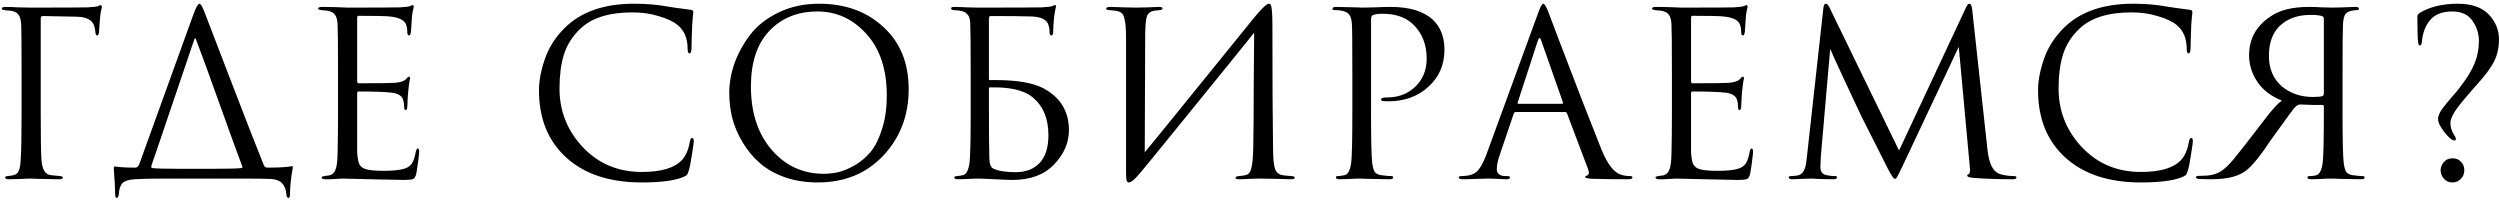 <?xml version="1.0" encoding="UTF-8"?> <svg xmlns="http://www.w3.org/2000/svg" width="658" height="53" viewBox="0 0 658 53" fill="none"> <path d="M10.72 4.88V29.78C10.72 36.02 10.78 40.06 10.9 41.9C11.06 44.54 11.88 45.94 13.36 46.1C13.52 46.14 14.34 46.22 15.82 46.34C16.3 46.38 16.54 46.52 16.54 46.76C16.54 47.04 16.22 47.18 15.58 47.18C14.58 47.18 13.5 47.16 12.34 47.12C11.18 47.12 10.2 47.1 9.4 47.06C8.64 47.02 8.24 47 8.2 47H7.66C5.26 47.12 3.48 47.18 2.32 47.18C1.68 47.18 1.36 47.02 1.36 46.7C1.36 46.5 1.58 46.38 2.02 46.34C2.74 46.26 3.26 46.18 3.58 46.1C4.22 45.94 4.66 45.58 4.9 45.02C5.18 44.46 5.36 43.52 5.44 42.2C5.6 39.92 5.68 35.78 5.68 29.78V19.22C5.68 11.86 5.64 7.54 5.56 6.26C5.48 5.18 5.26 4.4 4.9 3.92C4.58 3.4 3.94 3.04 2.98 2.84C2.86 2.8 2.62 2.78 2.26 2.78C1.9 2.74 1.64 2.72 1.48 2.72C0.8 2.64 0.46 2.5 0.46 2.3C0.46 1.98 0.78 1.82 1.42 1.82C2.22 1.82 3.36 1.86 4.84 1.94C6.36 1.98 7.48 2 8.2 2C17.12 2 22.04 1.98 22.96 1.94C24.64 1.86 25.62 1.74 25.9 1.58C26.14 1.42 26.32 1.34 26.44 1.34C26.68 1.34 26.8 1.52 26.8 1.88C26.8 1.96 26.78 2.1 26.74 2.3C26.7 2.5 26.64 2.74 26.56 3.02C26.52 3.3 26.48 3.54 26.44 3.74C26.36 4.22 26.24 5.68 26.08 8.12C26.08 8.92 25.9 9.32 25.54 9.32C25.3 9.32 25.16 9.06 25.12 8.54C25 7.1 24.62 6.1 23.98 5.54C23.14 4.82 21.96 4.44 20.44 4.4L11.26 4.22C10.9 4.22 10.72 4.44 10.72 4.88ZM46.511 44.42H56.531C60.131 44.42 62.471 44.36 63.551 44.24C63.831 44.16 63.891 43.98 63.731 43.7C62.651 40.86 60.731 35.58 57.971 27.86C55.211 20.14 53.071 14.28 51.551 10.28C51.431 10 51.311 9.98 51.191 10.22L40.871 40.64C40.151 42.64 39.791 43.74 39.791 43.94C39.791 44.06 39.911 44.16 40.151 44.24C41.151 44.36 43.271 44.42 46.511 44.42ZM63.611 47H43.331C39.691 47 37.091 47.06 35.531 47.18C34.011 47.26 32.931 47.58 32.291 48.14C31.691 48.74 31.351 49.72 31.271 51.08C31.191 51.76 31.011 52.1 30.731 52.1C30.451 52.1 30.311 51.74 30.311 51.02C30.311 49.9 30.191 47.68 29.951 44.36C29.911 44 30.031 43.82 30.311 43.82C31.511 44.02 33.291 44.12 35.651 44.12C36.011 44.12 36.331 43.86 36.611 43.34L51.011 3.5C51.651 1.82 52.151 0.98 52.511 0.98C52.791 0.98 53.191 1.62 53.711 2.9C53.871 3.26 56.031 8.88 60.191 19.76C64.351 30.6 67.431 38.5 69.431 43.46C69.631 43.9 69.951 44.12 70.391 44.12C73.391 44.12 75.491 44 76.691 43.76C76.891 43.72 77.011 43.74 77.051 43.82C77.091 43.86 77.091 44 77.051 44.24C76.571 46.8 76.331 49.12 76.331 51.2C76.331 51.8 76.191 52.1 75.911 52.1C75.631 52.1 75.451 51.8 75.371 51.2C75.211 48.64 73.911 47.28 71.471 47.12C70.311 47.04 67.691 47 63.611 47ZM88.968 29.78V19.22C88.968 11.86 88.927 7.54 88.847 6.26C88.767 5.18 88.547 4.4 88.188 3.92C87.868 3.4 87.228 3.04 86.267 2.84C86.147 2.8 85.987 2.78 85.787 2.78C85.588 2.74 85.347 2.72 85.067 2.72C84.828 2.68 84.647 2.66 84.528 2.66C84.007 2.58 83.748 2.46 83.748 2.3C83.748 1.98 84.067 1.82 84.707 1.82C86.707 1.82 88.968 1.88 91.487 2C99.728 2 104.308 1.98 105.228 1.94C106.708 1.86 107.628 1.74 107.988 1.58C108.308 1.42 108.528 1.34 108.648 1.34C108.808 1.34 108.888 1.52 108.888 1.88C108.888 1.96 108.808 2.3 108.648 2.9C108.528 3.46 108.447 4.06 108.408 4.7L108.168 8.3C108.087 8.98 107.927 9.32 107.687 9.32C107.367 9.32 107.207 9.06 107.207 8.54C107.207 7.74 107.107 7.08 106.908 6.56C106.507 5.32 105.067 4.58 102.588 4.34C101.547 4.22 98.808 4.16 94.368 4.16C94.127 4.16 94.007 4.36 94.007 4.76V21.32C94.007 21.72 94.127 21.92 94.368 21.92C99.808 21.92 102.987 21.88 103.907 21.8C105.428 21.68 106.428 21.34 106.908 20.78C107.227 20.38 107.467 20.18 107.627 20.18C107.827 20.18 107.927 20.34 107.927 20.66C107.927 20.74 107.887 20.92 107.807 21.2C107.767 21.48 107.707 21.88 107.627 22.4C107.547 22.92 107.487 23.46 107.448 24.02C107.368 24.74 107.307 25.6 107.267 26.6C107.227 27.56 107.207 28.06 107.207 28.1C107.127 28.7 106.987 29 106.787 29C106.507 29 106.367 28.68 106.367 28.04C106.367 27.4 106.287 26.84 106.127 26.36C105.847 25.24 104.807 24.58 103.008 24.38C101.207 24.18 98.347 24.08 94.427 24.08C94.147 24.08 94.007 24.22 94.007 24.5V29.78C94.007 30.14 94.007 31.18 94.007 32.9C94.007 34.58 94.007 36.1 94.007 37.46C94.007 38.82 94.007 39.68 94.007 40.04C94.088 41.36 94.248 42.36 94.487 43.04C94.767 43.68 95.267 44.14 95.987 44.42C96.868 44.78 98.528 44.96 100.967 44.96C103.367 44.96 105.167 44.78 106.367 44.42C107.288 44.14 107.968 43.68 108.408 43.04C108.847 42.36 109.188 41.34 109.428 39.98C109.548 39.38 109.727 39.08 109.967 39.08C110.207 39.08 110.328 39.38 110.328 39.98C110.328 40.26 110.228 41.16 110.028 42.68C109.828 44.2 109.668 45.24 109.548 45.8C109.348 46.56 109.068 47 108.708 47.12C108.348 47.28 107.547 47.36 106.307 47.36C105.147 47.36 102.227 47.3 97.547 47.18C92.748 47.06 90.248 47 90.047 47C89.647 47 88.948 47.04 87.948 47.12C86.948 47.2 86.168 47.22 85.608 47.18C84.968 47.18 84.647 47.02 84.647 46.7C84.647 46.54 84.868 46.42 85.308 46.34C86.067 46.26 86.528 46.2 86.688 46.16C87.407 46 87.927 45.54 88.248 44.78C88.608 44.02 88.808 42.6 88.847 40.52C88.927 37.4 88.968 33.82 88.968 29.78ZM168.92 48.02C160.52 48.02 153.92 45.86 149.12 41.54C144.28 37.18 141.86 31.26 141.86 23.78C141.86 21.26 142.38 18.5 143.42 15.5C144.46 12.5 146.18 9.8 148.58 7.4C152.86 3.12 158.96 0.98 166.88 0.98C170.08 0.98 172.98 1.22 175.58 1.7C176.14 1.82 178.26 2.12 181.94 2.6C182.3 2.64 182.48 2.86 182.48 3.26C182.48 3.38 182.46 3.58 182.42 3.86C182.38 4.1 182.34 4.48 182.3 5C182.26 5.48 182.22 6.02 182.18 6.62C182.14 7.34 182.1 8.5 182.06 10.1C182.02 11.66 182 12.56 182 12.8C181.96 13.64 181.78 14.06 181.46 14.06C181.14 14.06 180.98 13.64 180.98 12.8C180.98 10.16 180.14 8.12 178.46 6.68C177.34 5.72 175.68 4.92 173.48 4.28C171.32 3.6 168.98 3.26 166.46 3.26C160.26 3.26 155.66 4.72 152.66 7.64C150.62 9.6 149.2 11.86 148.4 14.42C147.64 16.94 147.26 19.9 147.26 23.3C147.26 29.22 149.3 34.36 153.38 38.72C157.5 43.08 162.68 45.26 168.92 45.26C173.92 45.26 177.4 44.26 179.36 42.26C180.48 41.1 181.22 39.42 181.58 37.22C181.7 36.62 181.9 36.32 182.18 36.32C182.46 36.32 182.6 36.62 182.6 37.22C182.6 37.54 182.44 38.68 182.12 40.64C181.84 42.6 181.56 44.02 181.28 44.9C181.12 45.46 180.96 45.84 180.8 46.04C180.64 46.2 180.28 46.4 179.72 46.64C177.44 47.56 173.84 48.02 168.92 48.02ZM215.222 48.02C212.062 48.02 209.162 47.56 206.522 46.64C203.882 45.68 201.682 44.42 199.922 42.86C198.162 41.3 196.662 39.48 195.422 37.4C194.182 35.32 193.282 33.2 192.722 31.04C192.202 28.88 191.942 26.68 191.942 24.44C191.942 21.88 192.402 19.28 193.322 16.64C194.282 14 195.662 11.5 197.462 9.14C199.302 6.74 201.802 4.78 204.962 3.26C208.122 1.74 211.662 0.98 215.582 0.98C222.462 0.98 228.102 3.02 232.502 7.1C236.942 11.14 239.162 16.6 239.162 23.48C239.162 30.36 236.942 36.18 232.502 40.94C228.062 45.66 222.302 48.02 215.222 48.02ZM216.842 45.74C218.082 45.74 219.342 45.6 220.622 45.32C221.942 45 223.382 44.4 224.942 43.52C226.542 42.6 227.942 41.42 229.142 39.98C230.342 38.54 231.342 36.54 232.142 33.98C232.982 31.42 233.402 28.48 233.402 25.16C233.402 18.28 231.622 12.88 228.062 8.96C224.502 5 220.202 3.02 215.162 3.02C209.962 3.02 205.742 4.72 202.502 8.12C199.262 11.52 197.642 16.4 197.642 22.76C197.642 29.64 199.462 35.2 203.102 39.44C206.742 43.64 211.322 45.74 216.842 45.74ZM260.284 4.82V20.78C260.284 20.98 260.364 21.08 260.524 21.08H262.144C267.784 21.08 271.984 21.82 274.744 23.3C279.144 25.7 281.344 29.36 281.344 34.28C281.344 37.56 280.044 40.56 277.444 43.28C274.844 46 271.184 47.36 266.464 47.36C265.624 47.36 264.104 47.3 261.904 47.18C259.744 47.06 258.404 47 257.884 47C257.844 47 257.464 47 256.744 47C256.024 47.04 255.204 47.08 254.284 47.12C253.364 47.16 252.644 47.18 252.124 47.18C251.484 47.18 251.164 47.02 251.164 46.7C251.164 46.5 251.404 46.38 251.884 46.34C252.444 46.3 252.964 46.22 253.444 46.1C254.324 45.94 254.904 44.84 255.184 42.8C255.384 41.12 255.484 36.78 255.484 29.78V19.16C255.484 11.84 255.444 7.48 255.364 6.08C255.324 5 255.064 4.22 254.584 3.74C254.144 3.22 253.444 2.9 252.484 2.78C252.164 2.74 251.664 2.7 250.984 2.66C250.544 2.62 250.324 2.46 250.324 2.18C250.324 1.94 250.604 1.82 251.164 1.82C252.004 1.82 253.164 1.86 254.644 1.94C256.164 1.98 257.144 2 257.584 2C267.704 2 273.204 1.98 274.084 1.94C275.724 1.86 276.704 1.74 277.024 1.58C277.344 1.42 277.564 1.34 277.684 1.34C277.884 1.34 277.964 1.48 277.924 1.76C277.684 2.84 277.524 3.76 277.444 4.52C277.284 6.12 277.204 7.38 277.204 8.3C277.204 8.98 277.044 9.32 276.724 9.32C276.404 9.32 276.244 9.06 276.244 8.54C276.244 7.74 276.144 7.08 275.944 6.56C275.544 5.2 274.104 4.46 271.624 4.34C269.224 4.26 265.604 4.22 260.764 4.22C260.444 4.22 260.284 4.42 260.284 4.82ZM260.284 23.3V27.14C260.284 35.06 260.324 39.96 260.404 41.84C260.444 43.28 260.824 44.14 261.544 44.42C262.864 45.02 264.804 45.32 267.364 45.32C269.964 45.32 272.044 44.52 273.604 42.92C275.164 41.28 275.944 38.84 275.944 35.6C275.944 31.16 274.524 27.8 271.684 25.52C269.444 23.72 265.724 22.88 260.524 23C260.364 23 260.284 23.1 260.284 23.3ZM301.417 8.96L301.297 40.1C304.097 36.7 309.237 30.38 316.717 21.14C324.237 11.86 328.697 6.36 330.097 4.64C332.097 2.2 333.397 0.98 333.997 0.98C334.237 0.98 334.397 1.1 334.477 1.34C334.597 1.54 334.697 2.06 334.777 2.9C334.857 3.74 334.897 5 334.897 6.68C334.897 21.28 334.957 32.32 335.077 39.8C335.117 42.04 335.297 43.62 335.617 44.54C335.977 45.42 336.617 45.94 337.537 46.1C337.977 46.18 338.757 46.26 339.877 46.34C340.477 46.38 340.777 46.52 340.777 46.76C340.777 47.04 340.477 47.18 339.877 47.18C339.037 47.18 337.477 47.14 335.197 47.06C332.917 47.02 331.677 47 331.477 47C331.117 47 330.317 47.02 329.077 47.06C327.877 47.14 326.877 47.18 326.077 47.18C325.477 47.18 325.177 47.06 325.177 46.82C325.177 46.54 325.477 46.38 326.077 46.34C326.957 46.26 327.537 46.18 327.817 46.1C328.617 45.94 329.137 45.3 329.377 44.18C329.657 43.06 329.817 41.24 329.857 38.72C329.937 35.08 329.977 29.84 329.977 23C330.017 16.12 330.057 11.32 330.097 8.6C327.057 12.4 321.437 19.34 313.237 29.42C305.077 39.5 300.457 45.14 299.377 46.34C298.337 47.46 297.597 48.02 297.157 48.02C296.837 48.02 296.617 47.82 296.497 47.42C296.417 47.06 296.377 46.3 296.377 45.14V10.22C296.377 8.06 296.277 6.48 296.077 5.48C295.877 4.44 295.617 3.78 295.297 3.5C294.977 3.18 294.457 2.96 293.737 2.84C293.457 2.8 293.097 2.76 292.657 2.72C292.217 2.68 291.937 2.66 291.817 2.66C291.377 2.62 291.157 2.48 291.157 2.24C291.157 1.96 291.557 1.82 292.357 1.82C293.037 1.82 294.237 1.86 295.957 1.94C297.717 1.98 298.717 2 298.957 2C299.637 2 300.677 1.98 302.077 1.94C303.477 1.86 304.437 1.82 304.957 1.82C305.637 1.82 305.977 1.94 305.977 2.18C305.977 2.46 305.717 2.62 305.197 2.66C304.397 2.74 303.877 2.8 303.637 2.84C302.757 3.04 302.177 3.5 301.897 4.22C301.617 4.9 301.457 6.48 301.417 8.96ZM355.939 29.78V19.22C355.939 11.86 355.899 7.54 355.819 6.26C355.739 5.18 355.519 4.4 355.159 3.92C354.839 3.4 354.199 3.04 353.239 2.84C352.759 2.72 352.079 2.66 351.199 2.66C350.879 2.66 350.719 2.54 350.719 2.3C350.719 1.98 351.039 1.82 351.679 1.82C352.479 1.82 353.399 1.84 354.439 1.88C355.479 1.88 356.379 1.9 357.139 1.94C357.939 1.98 358.379 2 358.459 2C358.779 2 359.859 1.98 361.699 1.94C363.539 1.86 364.979 1.82 366.019 1.82C371.019 1.82 374.739 2.96 377.179 5.24C379.179 7.16 380.179 9.78 380.179 13.1C380.179 17.02 378.779 20.26 375.979 22.82C373.179 25.38 369.659 26.66 365.419 26.66C364.779 26.66 364.359 26.64 364.159 26.6C363.719 26.6 363.499 26.46 363.499 26.18C363.499 25.82 364.039 25.64 365.119 25.64C368.079 25.64 370.539 24.7 372.499 22.82C374.499 20.94 375.499 18.46 375.499 15.38C375.499 11.82 374.379 8.9 372.139 6.62C370.179 4.62 367.439 3.62 363.919 3.62C362.759 3.62 361.899 3.74 361.339 3.98C361.019 4.1 360.859 4.48 360.859 5.12V29.78C360.859 36.78 360.959 41.12 361.159 42.8C361.279 43.8 361.479 44.58 361.759 45.14C362.079 45.66 362.659 45.98 363.499 46.1C364.619 46.26 365.519 46.34 366.199 46.34C366.519 46.34 366.679 46.46 366.679 46.7C366.679 47.02 366.359 47.18 365.719 47.18C364.759 47.18 363.679 47.16 362.479 47.12C361.319 47.12 360.339 47.1 359.539 47.06C358.779 47.02 358.379 47 358.339 47H357.259C356.539 47.04 355.699 47.08 354.739 47.12C353.819 47.16 353.099 47.18 352.579 47.18C351.939 47.18 351.619 47.02 351.619 46.7C351.619 46.46 351.779 46.34 352.099 46.34C352.579 46.34 353.179 46.26 353.899 46.1C354.779 45.94 355.359 44.84 355.639 42.8C355.839 41.12 355.939 36.78 355.939 29.78ZM411.895 29.48H398.995C398.715 29.48 398.515 29.64 398.395 29.96L394.795 40.58C394.235 42.14 393.955 43.48 393.955 44.6C393.955 45.16 394.175 45.6 394.615 45.92C395.055 46.2 395.555 46.34 396.115 46.34H396.655C397.175 46.34 397.435 46.46 397.435 46.7C397.435 47.02 397.075 47.18 396.355 47.18C395.795 47.18 394.935 47.14 393.775 47.06C392.655 47.02 392.015 47 391.855 47C391.815 47 390.955 47.02 389.275 47.06C387.595 47.14 386.195 47.18 385.075 47.18C384.315 47.18 383.935 47.02 383.935 46.7C383.935 46.46 384.215 46.34 384.775 46.34C385.095 46.34 385.575 46.3 386.215 46.22C387.495 46.06 388.495 45.52 389.215 44.6C389.935 43.64 390.615 42.3 391.255 40.58L404.875 3.32C405.435 1.76 405.875 0.98 406.195 0.98C406.515 0.98 406.955 1.7 407.515 3.14C407.675 3.54 408.675 6.18 410.515 11.06C412.395 15.94 414.415 21.2 416.575 26.84C418.775 32.48 420.415 36.64 421.495 39.32C423.095 43.24 424.815 45.46 426.655 45.98C427.375 46.22 428.155 46.34 428.995 46.34C429.435 46.34 429.655 46.46 429.655 46.7C429.655 47.02 429.255 47.18 428.455 47.18C424.935 47.18 421.795 47.14 419.035 47.06C417.835 46.98 417.235 46.84 417.235 46.64C417.235 46.44 417.375 46.3 417.655 46.22C418.215 46.02 418.335 45.48 418.015 44.6L412.435 29.84C412.315 29.6 412.135 29.48 411.895 29.48ZM399.655 27.32H411.115C411.355 27.32 411.435 27.18 411.355 26.9L405.655 10.7C405.375 9.78 405.075 9.78 404.755 10.7L399.475 26.9C399.355 27.18 399.415 27.32 399.655 27.32ZM440.047 29.78V19.22C440.047 11.86 440.007 7.54 439.927 6.26C439.847 5.18 439.627 4.4 439.267 3.92C438.947 3.4 438.307 3.04 437.347 2.84C437.227 2.8 437.067 2.78 436.867 2.78C436.667 2.74 436.427 2.72 436.147 2.72C435.907 2.68 435.727 2.66 435.607 2.66C435.087 2.58 434.827 2.46 434.827 2.3C434.827 1.98 435.147 1.82 435.787 1.82C437.787 1.82 440.047 1.88 442.567 2C450.807 2 455.387 1.98 456.307 1.94C457.787 1.86 458.707 1.74 459.067 1.58C459.387 1.42 459.607 1.34 459.727 1.34C459.887 1.34 459.967 1.52 459.967 1.88C459.967 1.96 459.887 2.3 459.727 2.9C459.607 3.46 459.527 4.06 459.487 4.7L459.247 8.3C459.167 8.98 459.007 9.32 458.767 9.32C458.447 9.32 458.287 9.06 458.287 8.54C458.287 7.74 458.187 7.08 457.987 6.56C457.587 5.32 456.147 4.58 453.667 4.34C452.627 4.22 449.887 4.16 445.447 4.16C445.207 4.16 445.087 4.36 445.087 4.76V21.32C445.087 21.72 445.207 21.92 445.447 21.92C450.887 21.92 454.067 21.88 454.987 21.8C456.507 21.68 457.507 21.34 457.987 20.78C458.307 20.38 458.547 20.18 458.707 20.18C458.907 20.18 459.007 20.34 459.007 20.66C459.007 20.74 458.967 20.92 458.887 21.2C458.847 21.48 458.787 21.88 458.707 22.4C458.627 22.92 458.567 23.46 458.527 24.02C458.447 24.74 458.387 25.6 458.347 26.6C458.307 27.56 458.287 28.06 458.287 28.1C458.207 28.7 458.067 29 457.867 29C457.587 29 457.447 28.68 457.447 28.04C457.447 27.4 457.367 26.84 457.207 26.36C456.927 25.24 455.887 24.58 454.087 24.38C452.287 24.18 449.427 24.08 445.507 24.08C445.227 24.08 445.087 24.22 445.087 24.5V29.78C445.087 30.14 445.087 31.18 445.087 32.9C445.087 34.58 445.087 36.1 445.087 37.46C445.087 38.82 445.087 39.68 445.087 40.04C445.167 41.36 445.327 42.36 445.567 43.04C445.847 43.68 446.347 44.14 447.067 44.42C447.947 44.78 449.607 44.96 452.047 44.96C454.447 44.96 456.247 44.78 457.447 44.42C458.367 44.14 459.047 43.68 459.487 43.04C459.927 42.36 460.267 41.34 460.507 39.98C460.627 39.38 460.807 39.08 461.047 39.08C461.287 39.08 461.407 39.38 461.407 39.98C461.407 40.26 461.307 41.16 461.107 42.68C460.907 44.2 460.747 45.24 460.627 45.8C460.427 46.56 460.147 47 459.787 47.12C459.427 47.28 458.627 47.36 457.387 47.36C456.227 47.36 453.307 47.3 448.627 47.18C443.827 47.06 441.327 47 441.127 47C440.727 47 440.027 47.04 439.027 47.12C438.027 47.2 437.247 47.22 436.687 47.18C436.047 47.18 435.727 47.02 435.727 46.7C435.727 46.54 435.947 46.42 436.387 46.34C437.147 46.26 437.607 46.2 437.767 46.16C438.487 46 439.007 45.54 439.327 44.78C439.687 44.02 439.887 42.6 439.927 40.52C440.007 37.4 440.047 33.82 440.047 29.78ZM519.088 2.6L523.108 39.44C523.508 43.12 524.588 45.24 526.348 45.8C527.508 46.16 528.748 46.34 530.068 46.34C530.508 46.34 530.728 46.46 530.728 46.7C530.728 47.02 530.428 47.18 529.828 47.18C525.868 47.18 522.408 47.06 519.448 46.82C518.328 46.74 517.768 46.54 517.768 46.22C517.768 46.06 517.908 45.92 518.188 45.8C518.508 45.68 518.588 44.96 518.428 43.64L515.548 12.32L500.668 43.88C499.748 45.84 499.188 46.88 498.988 47C498.908 47.04 498.808 47.06 498.688 47.06C498.408 47.06 497.788 46.14 496.828 44.3C496.148 42.98 493.808 38.34 489.808 30.38C489.488 29.7 488.128 26.8 485.728 21.68C483.328 16.52 481.988 13.58 481.708 12.86L479.248 41.12C479.168 42.4 479.128 43.34 479.128 43.94C479.128 45.18 479.668 45.9 480.748 46.1C481.428 46.26 482.148 46.34 482.908 46.34C483.308 46.34 483.508 46.44 483.508 46.64C483.508 47 483.208 47.18 482.608 47.18C481.728 47.18 480.548 47.16 479.068 47.12L476.848 47C476.768 47 476.068 47.02 474.748 47.06C473.428 47.14 472.448 47.18 471.808 47.18C471.128 47.18 470.788 47.02 470.788 46.7C470.788 46.46 470.988 46.34 471.388 46.34C471.988 46.34 472.588 46.28 473.188 46.16C474.308 45.96 475.028 44.94 475.348 43.1C475.388 42.9 475.468 42.26 475.588 41.18L479.908 2.18C479.988 1.38 480.208 0.98 480.568 0.98C480.888 0.98 481.188 1.28 481.468 1.88L499.828 39.62L517.468 1.94C517.748 1.3 518.048 0.98 518.368 0.98C518.728 0.98 518.968 1.52 519.088 2.6ZM563.477 48.02C555.077 48.02 548.477 45.86 543.677 41.54C538.837 37.18 536.417 31.26 536.417 23.78C536.417 21.26 536.937 18.5 537.977 15.5C539.017 12.5 540.737 9.8 543.137 7.4C547.417 3.12 553.517 0.98 561.437 0.98C564.637 0.98 567.537 1.22 570.137 1.7C570.697 1.82 572.817 2.12 576.497 2.6C576.857 2.64 577.037 2.86 577.037 3.26C577.037 3.38 577.017 3.58 576.977 3.86C576.937 4.1 576.897 4.48 576.857 5C576.817 5.48 576.777 6.02 576.737 6.62C576.697 7.34 576.657 8.5 576.617 10.1C576.577 11.66 576.557 12.56 576.557 12.8C576.517 13.64 576.337 14.06 576.017 14.06C575.697 14.06 575.537 13.64 575.537 12.8C575.537 10.16 574.697 8.12 573.017 6.68C571.897 5.72 570.237 4.92 568.037 4.28C565.877 3.6 563.537 3.26 561.017 3.26C554.817 3.26 550.217 4.72 547.217 7.64C545.177 9.6 543.757 11.86 542.957 14.42C542.197 16.94 541.817 19.9 541.817 23.3C541.817 29.22 543.857 34.36 547.937 38.72C552.057 43.08 557.237 45.26 563.477 45.26C568.477 45.26 571.957 44.26 573.917 42.26C575.037 41.1 575.777 39.42 576.137 37.22C576.257 36.62 576.457 36.32 576.737 36.32C577.017 36.32 577.157 36.62 577.157 37.22C577.157 37.54 576.997 38.68 576.677 40.64C576.397 42.6 576.117 44.02 575.837 44.9C575.677 45.46 575.517 45.84 575.357 46.04C575.197 46.2 574.837 46.4 574.277 46.64C571.997 47.56 568.397 48.02 563.477 48.02ZM611.638 24.5V4.88C611.638 4.64 611.518 4.44 611.278 4.28C610.638 4.04 609.618 3.92 608.218 3.92C604.818 3.92 602.118 4.86 600.118 6.74C598.158 8.58 597.178 11.24 597.178 14.72C597.178 18.04 598.278 20.68 600.478 22.64C602.718 24.56 605.478 25.52 608.758 25.52C609.998 25.52 610.838 25.44 611.278 25.28C611.518 25.2 611.638 24.94 611.638 24.5ZM614.038 2C614.198 2 615.038 1.98 616.558 1.94C618.118 1.86 619.238 1.82 619.918 1.82C620.558 1.82 620.878 1.98 620.878 2.3C620.878 2.54 620.718 2.66 620.398 2.66C620.118 2.66 619.618 2.72 618.898 2.84C618.098 3 617.538 3.34 617.218 3.86C616.938 4.38 616.758 5.18 616.678 6.26C616.598 7.54 616.558 11.86 616.558 19.22V29.78C616.558 36.78 616.658 41.12 616.858 42.8C616.978 43.8 617.178 44.58 617.458 45.14C617.778 45.66 618.358 45.98 619.198 46.1C620.318 46.26 621.138 46.34 621.658 46.34C622.138 46.34 622.378 46.46 622.378 46.7C622.378 47.02 622.078 47.18 621.478 47.18C620.518 47.18 619.438 47.16 618.238 47.12C617.038 47.12 616.038 47.1 615.238 47.06C614.478 47.02 614.078 47 614.038 47C613.998 47 613.618 47 612.898 47C612.178 47.04 611.358 47.08 610.438 47.12C609.518 47.16 608.798 47.18 608.278 47.18C607.638 47.18 607.318 47.02 607.318 46.7C607.318 46.46 607.538 46.34 607.978 46.34C608.458 46.34 608.978 46.28 609.538 46.16C610.458 45.96 611.058 44.84 611.338 42.8C611.538 41.12 611.638 36.8 611.638 29.84V28.04C611.638 27.76 611.498 27.62 611.218 27.62C609.898 27.66 607.978 27.62 605.458 27.5C605.218 27.5 605.018 27.54 604.858 27.62C604.498 27.78 604.118 28.1 603.718 28.58C603.558 28.74 601.518 31.54 597.598 36.98C595.238 40.58 593.238 43.1 591.598 44.54C589.678 46.3 586.478 47.18 581.998 47.18L579.058 47.12C578.338 47.12 577.978 46.96 577.978 46.64C577.978 46.4 578.298 46.28 578.938 46.28C579.618 46.28 580.258 46.26 580.858 46.22C582.258 46.1 583.458 45.74 584.458 45.14C585.498 44.5 586.678 43.38 587.998 41.78C589.598 39.82 591.758 37.06 594.478 33.5C594.598 33.34 595.058 32.74 595.858 31.7C596.698 30.62 597.278 29.88 597.598 29.48C597.918 29.08 598.378 28.56 598.978 27.92C599.578 27.28 600.118 26.8 600.598 26.48C597.718 25.32 595.558 23.66 594.118 21.5C592.678 19.34 591.958 17.02 591.958 14.54C591.958 10.22 593.838 6.82 597.598 4.34C599.998 2.66 603.358 1.82 607.678 1.82C608.678 1.82 609.878 1.86 611.278 1.94C612.718 1.98 613.638 2 614.038 2ZM646.868 0.98C650.508 0.98 653.228 1.92 655.028 3.8C656.828 5.68 657.728 7.86 657.728 10.34C657.728 11.7 657.568 12.94 657.248 14.06C656.968 15.18 656.448 16.32 655.688 17.48C654.968 18.6 654.268 19.56 653.588 20.36C652.908 21.16 651.908 22.3 650.588 23.78C649.308 25.22 648.248 26.48 647.408 27.56C645.768 29.64 644.948 31.24 644.948 32.36C644.948 33.44 645.268 34.48 645.908 35.48C646.228 35.96 646.388 36.3 646.388 36.5C646.388 36.82 646.268 36.98 646.028 36.98C645.428 36.98 644.568 36.28 643.448 34.88C642.288 33.44 641.708 32.26 641.708 31.34C641.708 30.46 642.148 29.46 643.028 28.34C643.508 27.7 644.208 26.84 645.128 25.76C646.088 24.68 646.768 23.88 647.168 23.36C649.168 20.8 650.548 18.58 651.308 16.7C652.068 14.82 652.448 12.84 652.448 10.76C652.448 8.88 651.888 7.12 650.768 5.48C649.648 3.84 647.868 3.02 645.428 3.02C642.748 3.02 640.788 3.8 639.548 5.36C638.348 6.8 637.648 8.66 637.448 10.94C637.368 11.62 637.208 11.96 636.968 11.96C636.688 11.96 636.528 11.76 636.488 11.36C636.328 10.6 636.248 8.26 636.248 4.34C636.248 3.98 636.468 3.66 636.908 3.38C639.588 1.78 642.908 0.98 646.868 0.98ZM645.488 48.02C644.528 48.02 643.768 47.68 643.208 47C642.648 46.36 642.368 45.64 642.368 44.84C642.368 44.04 642.648 43.32 643.208 42.68C643.768 42 644.548 41.66 645.548 41.66C646.428 41.66 647.148 41.96 647.708 42.56C648.308 43.12 648.608 43.86 648.608 44.78C648.608 45.7 648.308 46.46 647.708 47.06C647.108 47.7 646.368 48.02 645.488 48.02Z" fill="black"></path> </svg> 